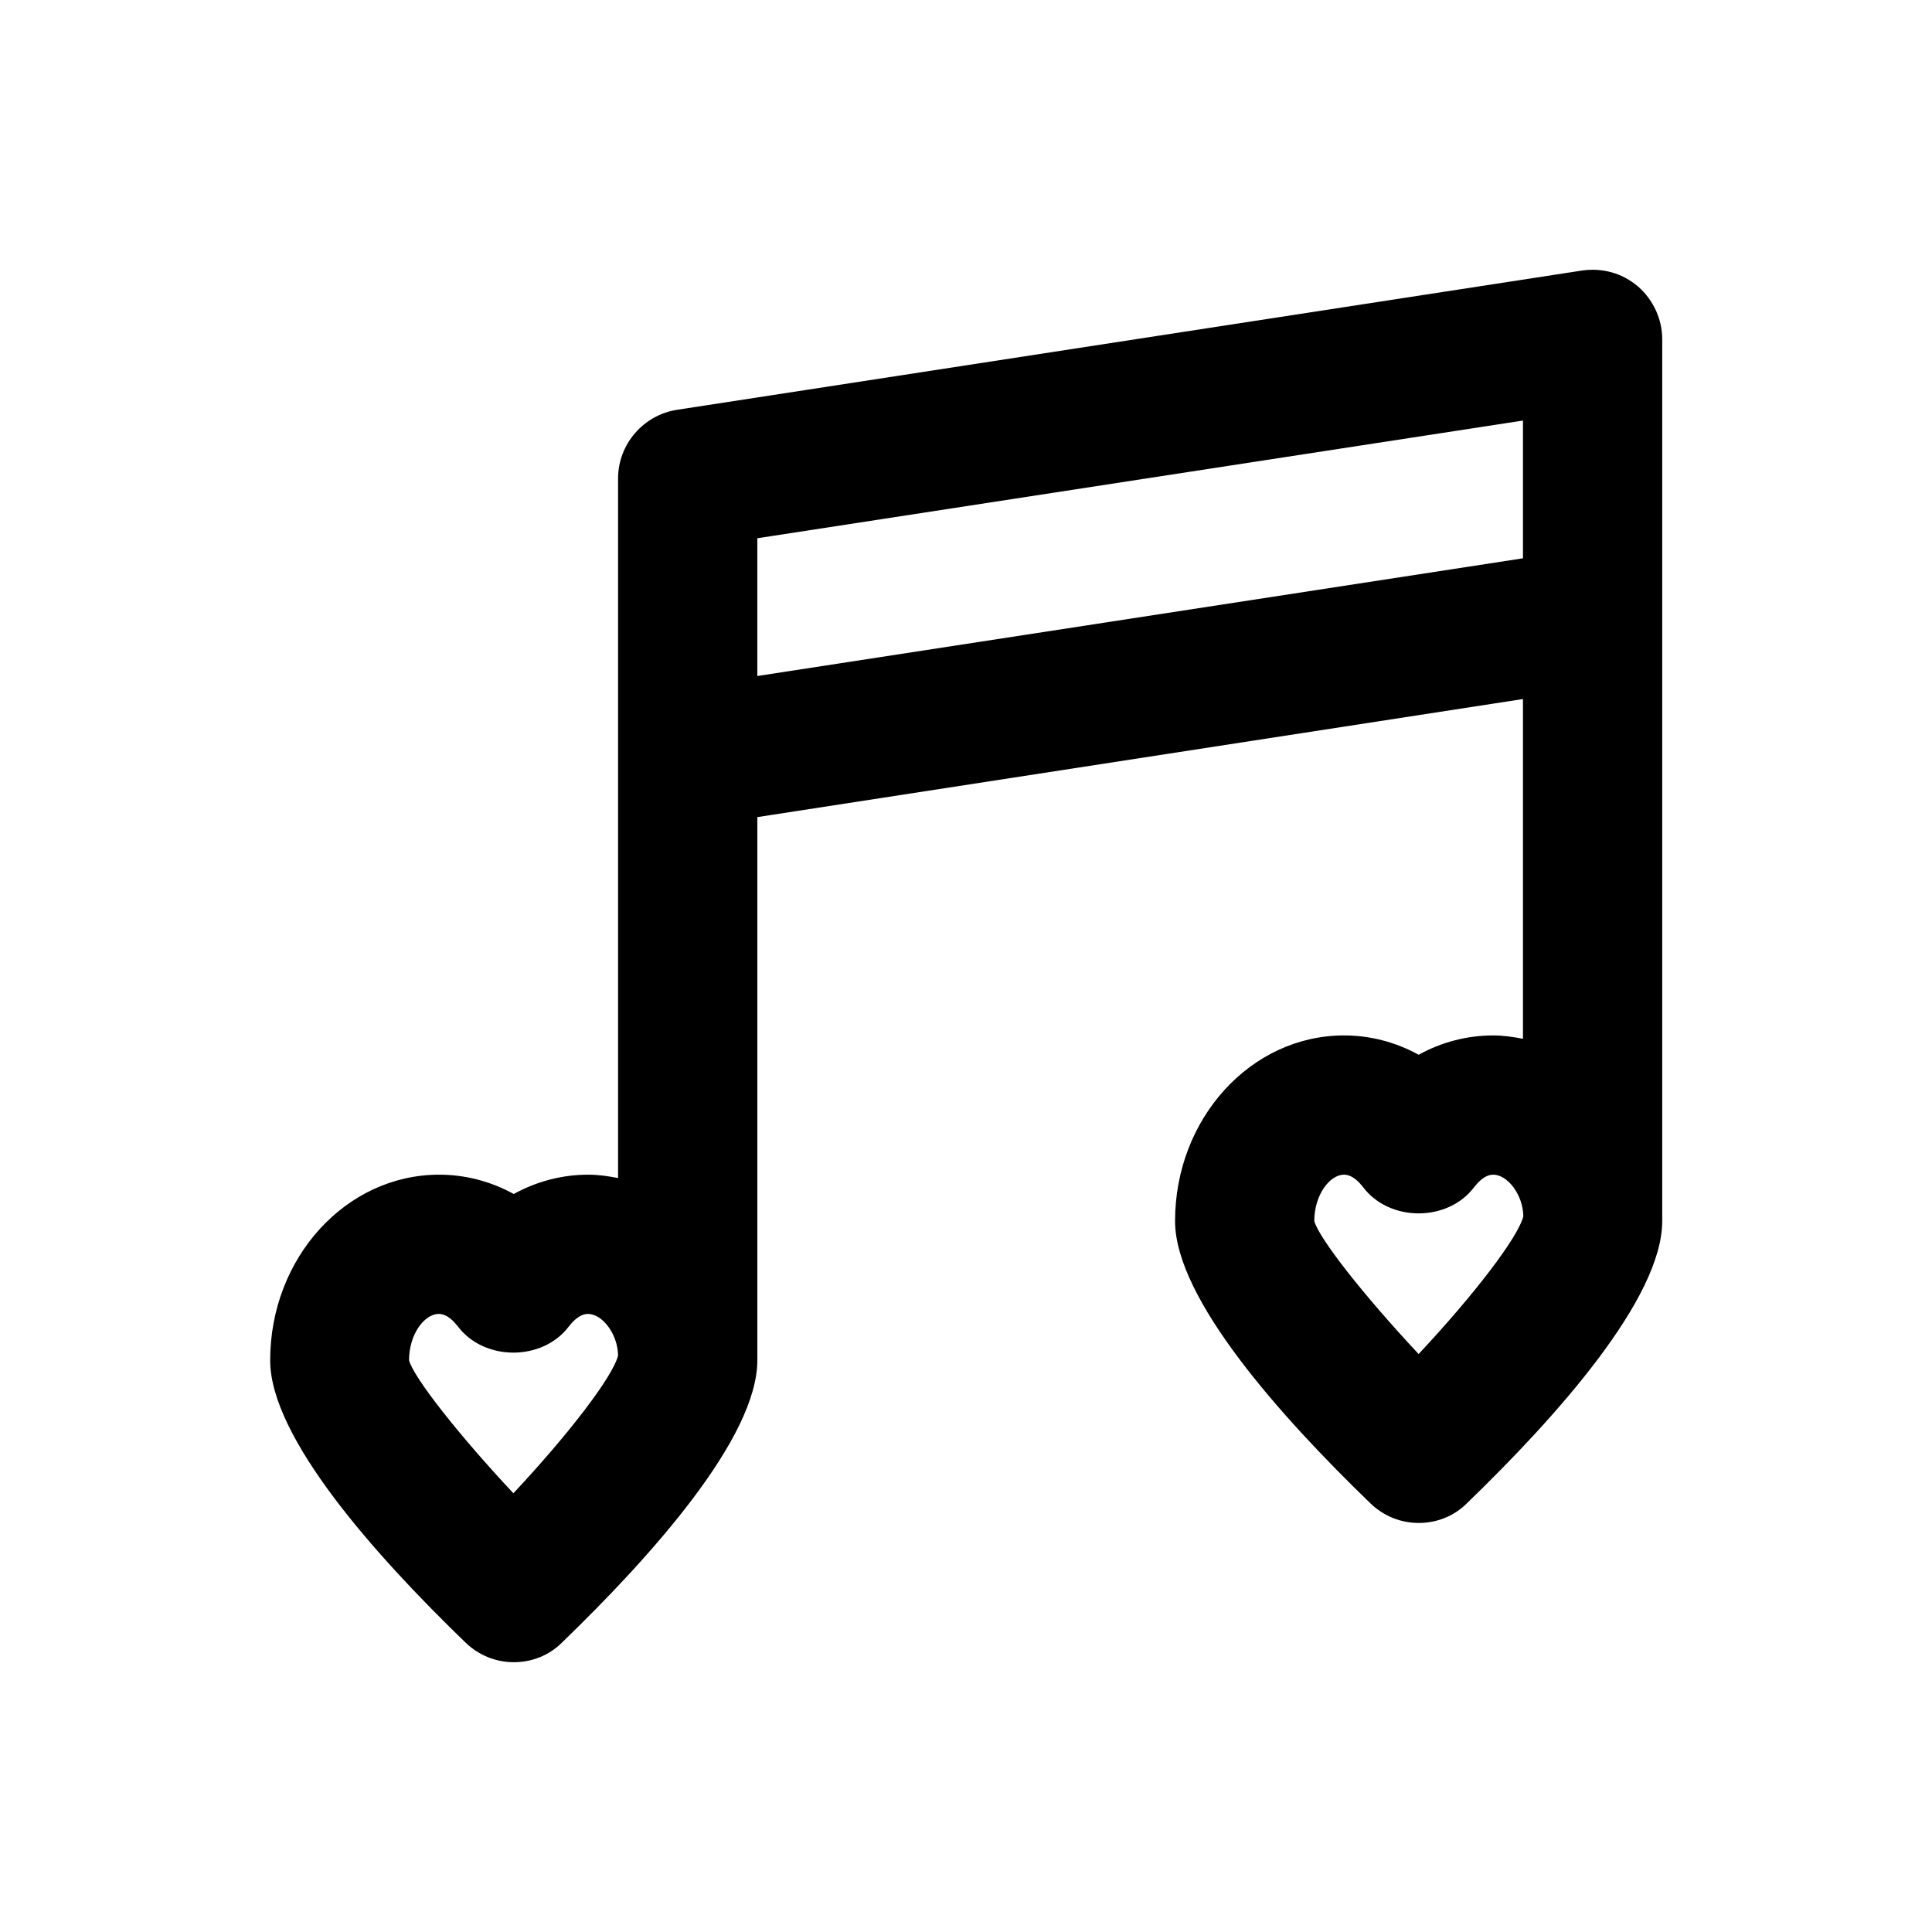 <?xml version="1.0" encoding="UTF-8"?>
<!-- Uploaded to: ICON Repo, www.svgrepo.com, Generator: ICON Repo Mixer Tools -->
<svg fill="#000000" width="800px" height="800px" version="1.1" viewBox="144 144 512 512" xmlns="http://www.w3.org/2000/svg">
 <path d="m578.1 219.93c-4.133-3.543-9.445-5.019-14.859-4.231l-239.8 36.898c-8.953 1.379-15.645 9.152-15.645 18.203v185.39c-2.559-0.492-5.215-0.887-7.871-0.887-6.988 0-13.676 1.77-19.777 5.117-6.102-3.344-12.793-5.117-19.777-5.117-24.699 0-44.773 22.043-44.773 49.199 0 20.566 28.141 51.957 51.758 74.785 3.543 3.445 8.168 5.215 12.793 5.215s9.25-1.672 12.793-5.215c23.617-22.828 51.758-54.219 51.758-74.785v-143.96l202.9-31.289v90.035c-2.559-0.492-5.215-0.887-7.871-0.887-6.988 0-13.676 1.77-19.777 5.117-6.102-3.344-12.793-5.117-19.777-5.117-24.699 0-44.773 22.043-44.773 49.199 0 20.566 28.141 51.957 51.758 74.785 3.543 3.445 8.168 5.215 12.793 5.215s9.25-1.672 12.793-5.215c23.617-22.828 51.758-54.219 51.758-74.785v-233.7c0-5.312-2.363-10.43-6.398-13.973zm-298.05 319.8c-14.562-15.547-26.371-30.602-27.652-35.227 0-6.988 4.133-12.301 7.871-12.301 2.363 0 4.231 2.262 5.019 3.246 6.988 9.348 22.535 9.348 29.52 0 0.789-0.984 2.656-3.246 5.019-3.246 3.738 0 7.871 5.215 7.969 11.02-1.375 5.609-13.18 20.961-27.746 36.508zm64.652-216.58v-36.508l202.9-31.191v36.508zm175.25 179.68c-14.562-15.547-26.371-30.602-27.652-35.227 0-6.988 4.133-12.301 7.871-12.301 2.363 0 4.231 2.262 5.019 3.246 6.988 9.348 22.535 9.348 29.52 0 0.789-0.984 2.656-3.246 5.019-3.246 3.738 0 7.871 5.215 7.969 11.02-1.375 5.609-13.184 20.961-27.746 36.508z"/>
</svg>